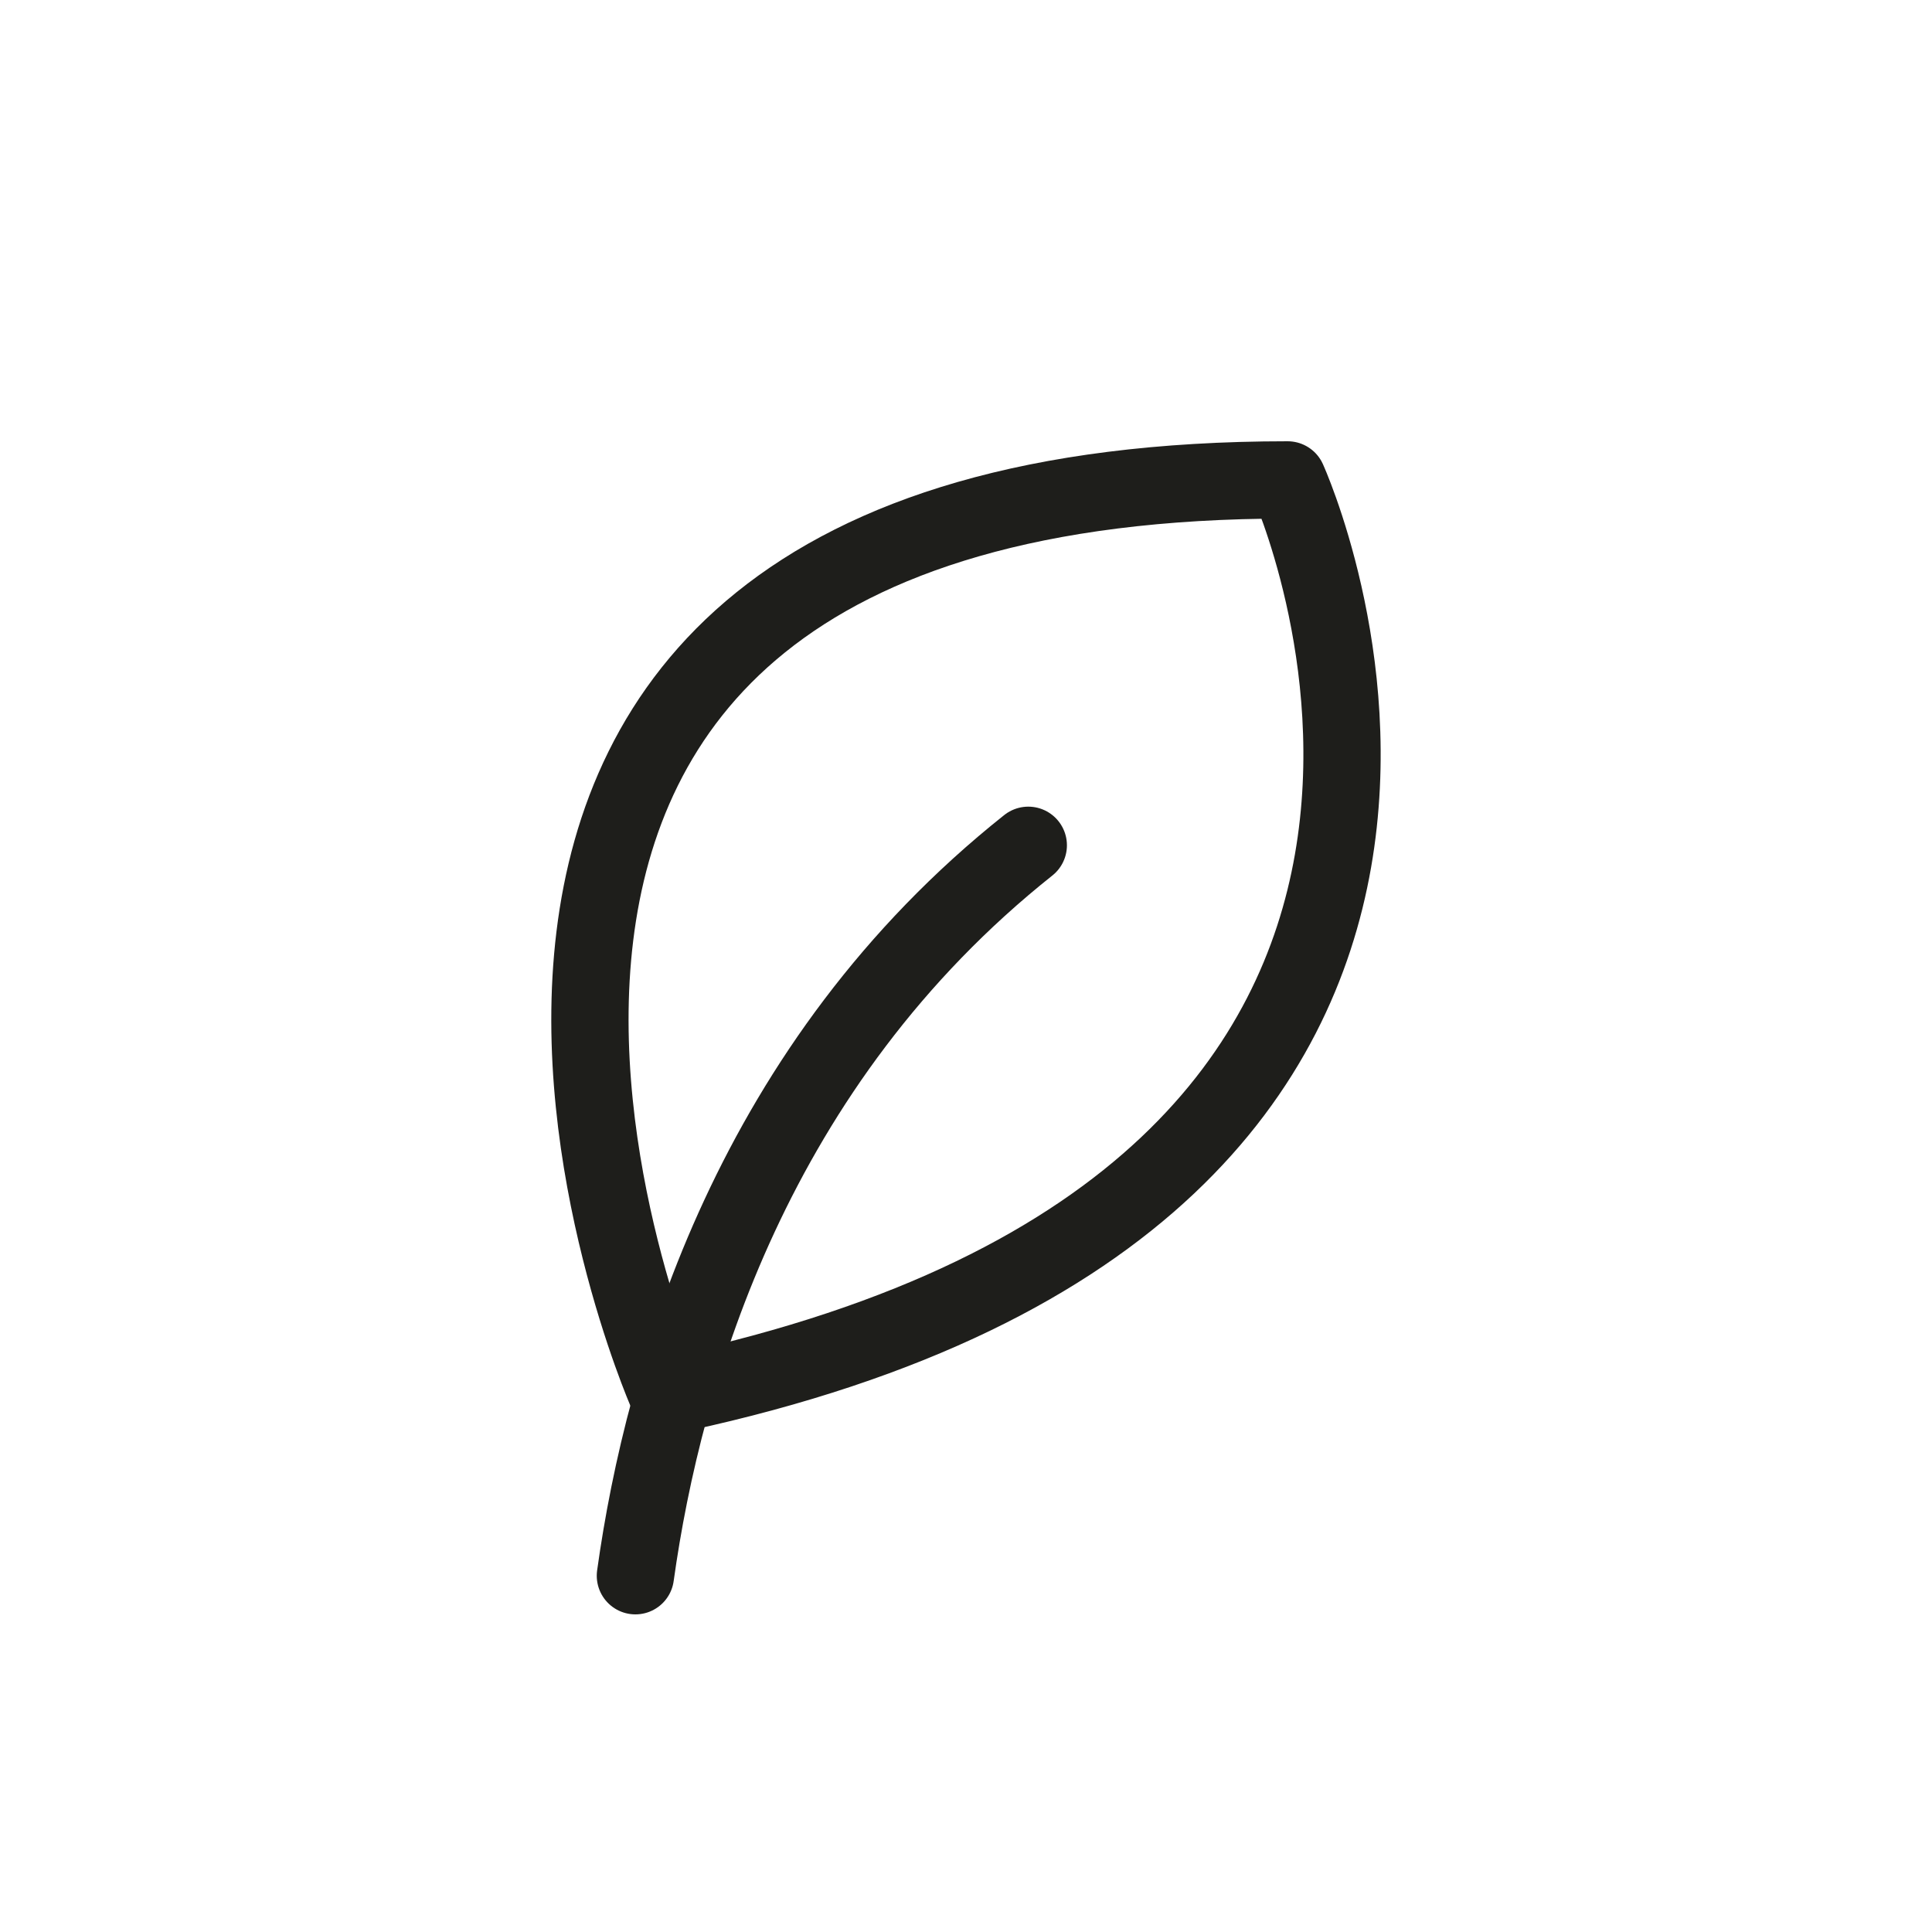 <?xml version="1.0" encoding="UTF-8"?><svg id="Ebene_1" xmlns="http://www.w3.org/2000/svg" viewBox="0 0 125 125"><path d="M41.11,101.95c1.84-13.2,7.65-33.13,25.42-47.26" style="fill:none; stroke:#1e1e1b; stroke-linecap:round; stroke-linejoin:round; stroke-width:5px;"/><path d="M43.12,90.05S17.37,31.06,83.31,31.05c0,0,20.95,46.06-39.38,59.09" style="fill:none; stroke:#1e1e1b; stroke-linecap:round; stroke-linejoin:round; stroke-width:5px;"/></svg>